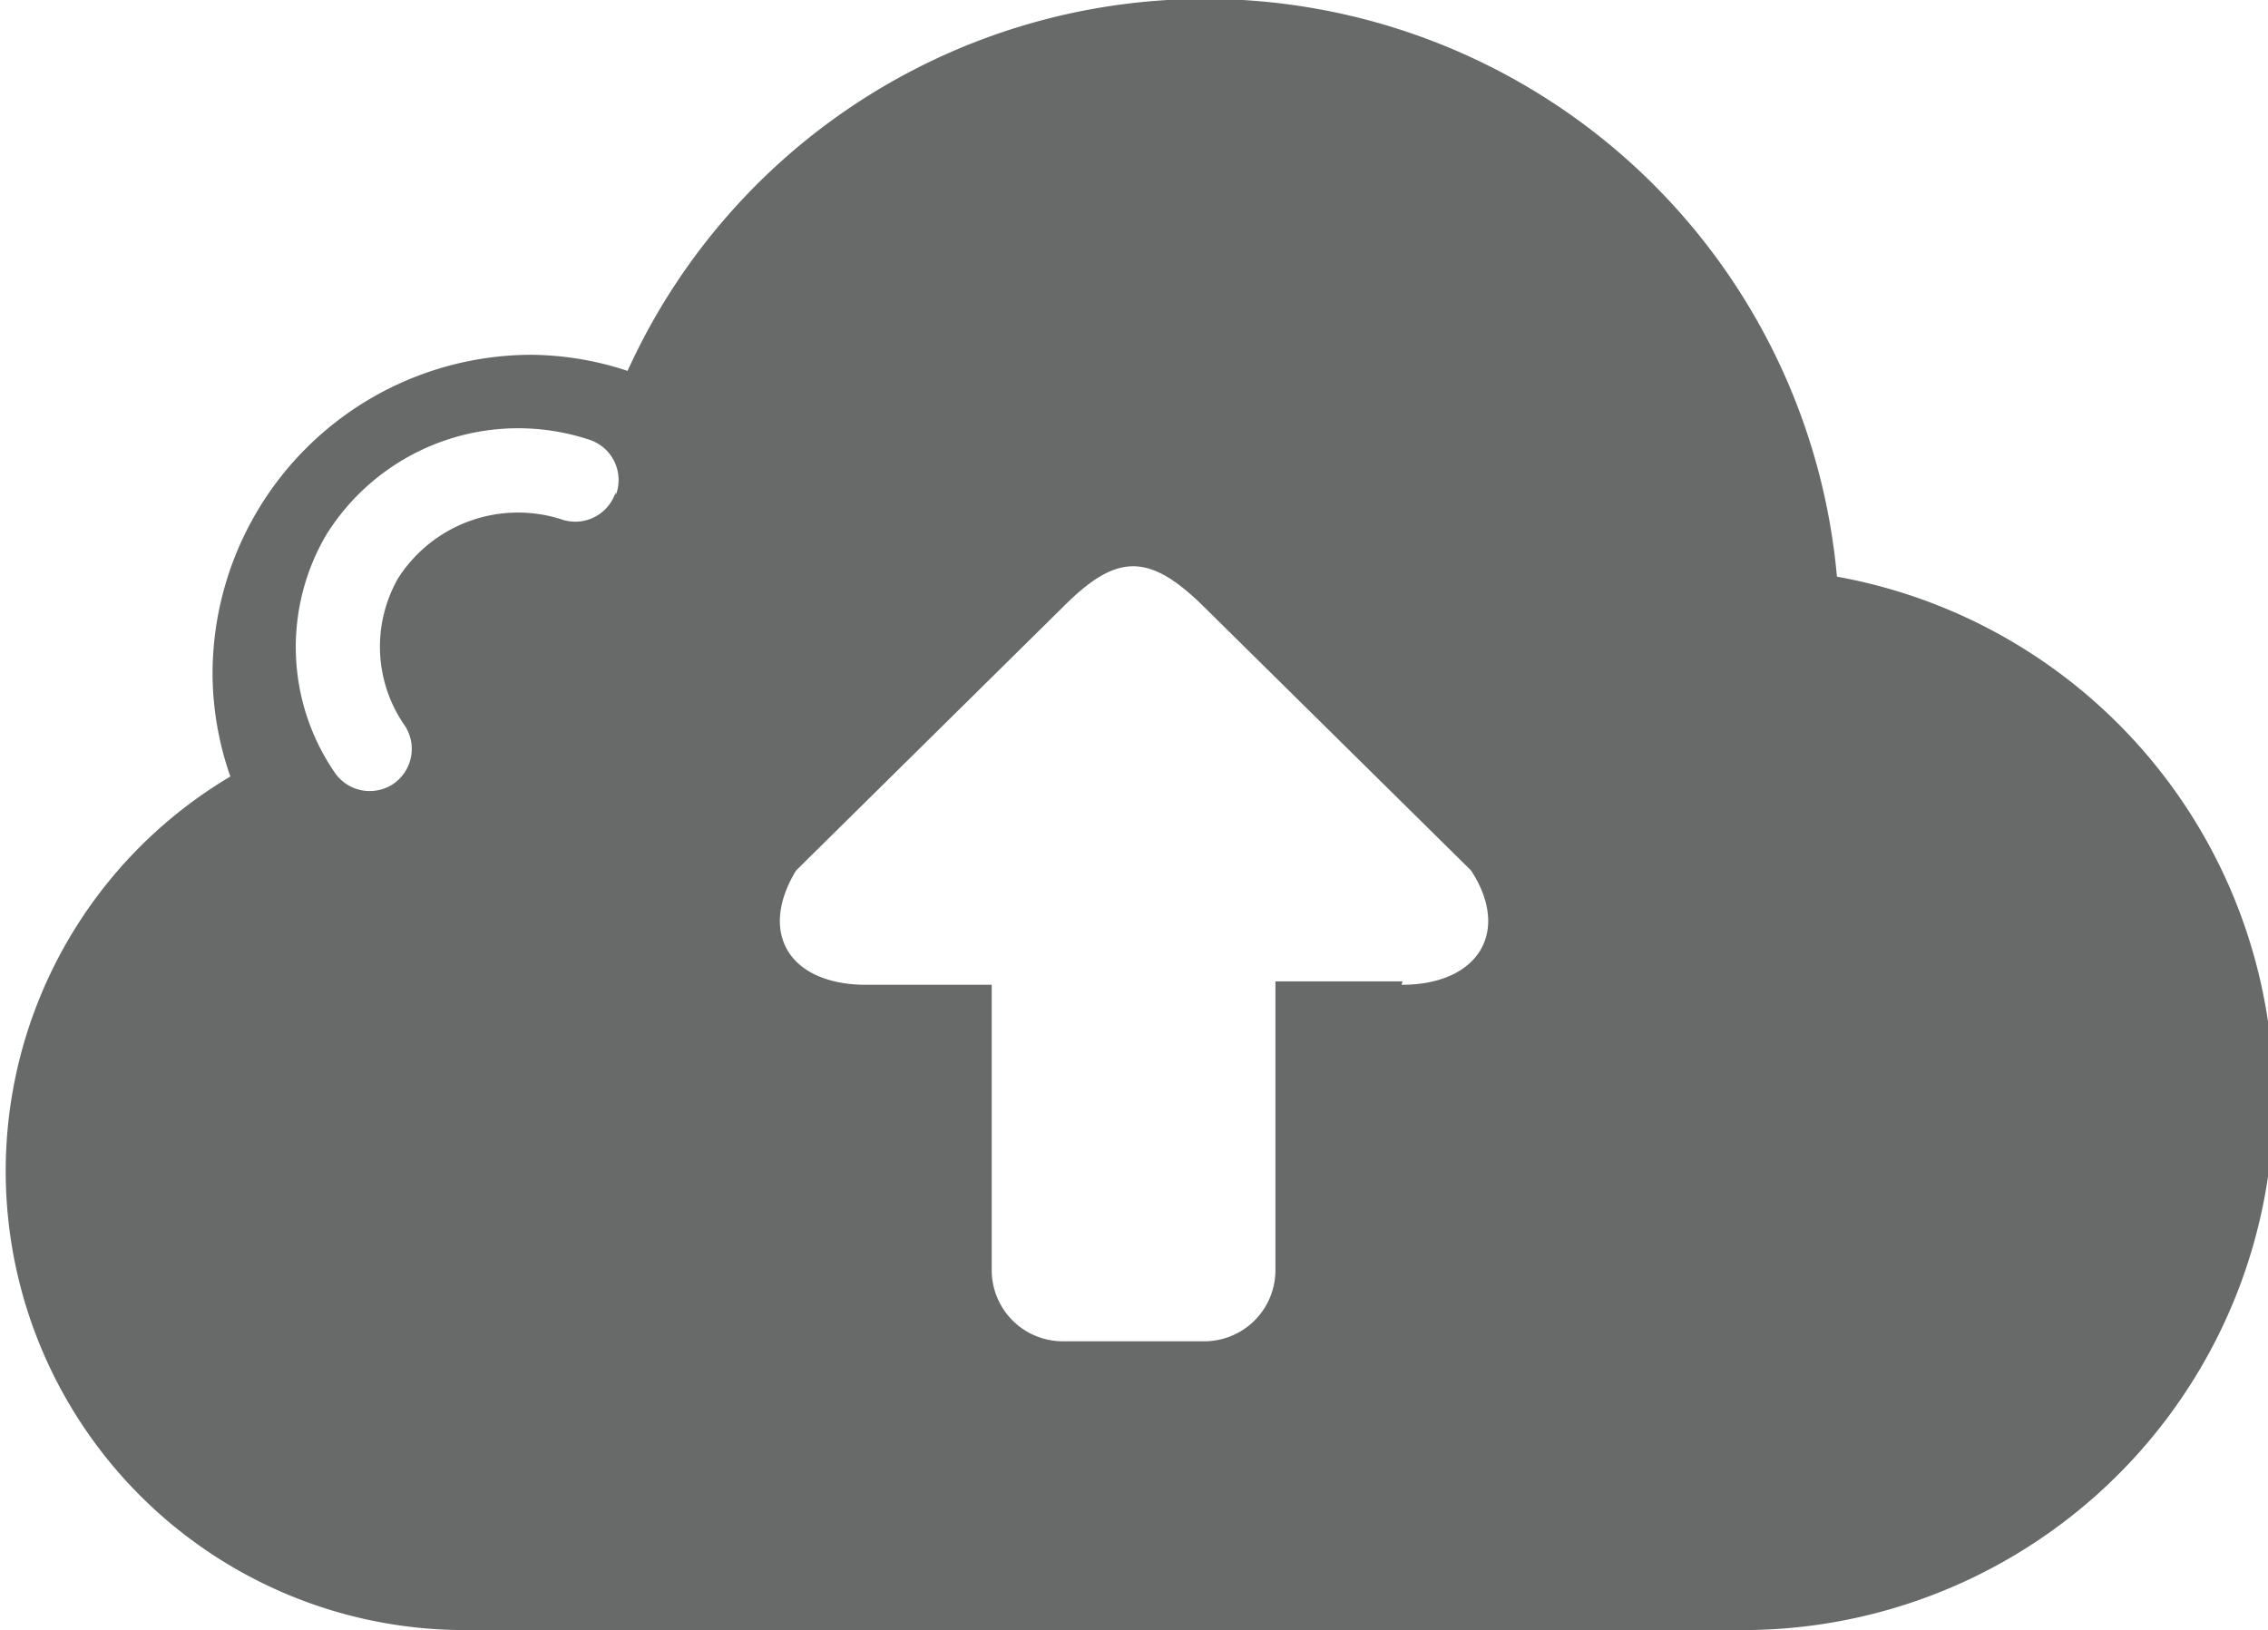 <svg id="Calque_1" data-name="Calque 1" xmlns="http://www.w3.org/2000/svg" viewBox="0 0 26.78 19.25">
  <title>Plan de travail 141</title>
  <path d="M21.69,6.81A7.49,7.49,0,0,0,7.41,4.38a3.7,3.7,0,0,0-1.13-.19A3.77,3.77,0,0,0,2.51,8a3.72,3.72,0,0,0,.21,1.17A5.42,5.42,0,0,0,5.44,19.25H20.5A6.27,6.27,0,0,0,21.69,6.81Zm-14.42-1a.5.5,0,0,1-.62.33,1.68,1.68,0,0,0-1.95.69,1.63,1.63,0,0,0,.08,1.74.5.5,0,0,1-.14.69.5.5,0,0,1-.69-.14,2.62,2.62,0,0,1-.1-2.8,2.67,2.67,0,0,1,3.1-1.13A.5.5,0,0,1,7.27,5.85Zm9.29,5.78H15.06V15a.84.84,0,0,1-.84.84H12.55a.84.84,0,0,1-.84-.84V11.63H10.23c-.91,0-1.28-.61-.83-1.35l3.16-3.12c.62-.62,1-.64,1.65,0l3.16,3.12C17.84,11,17.46,11.63,16.55,11.63Z" fill="#686969"/>
</svg>
